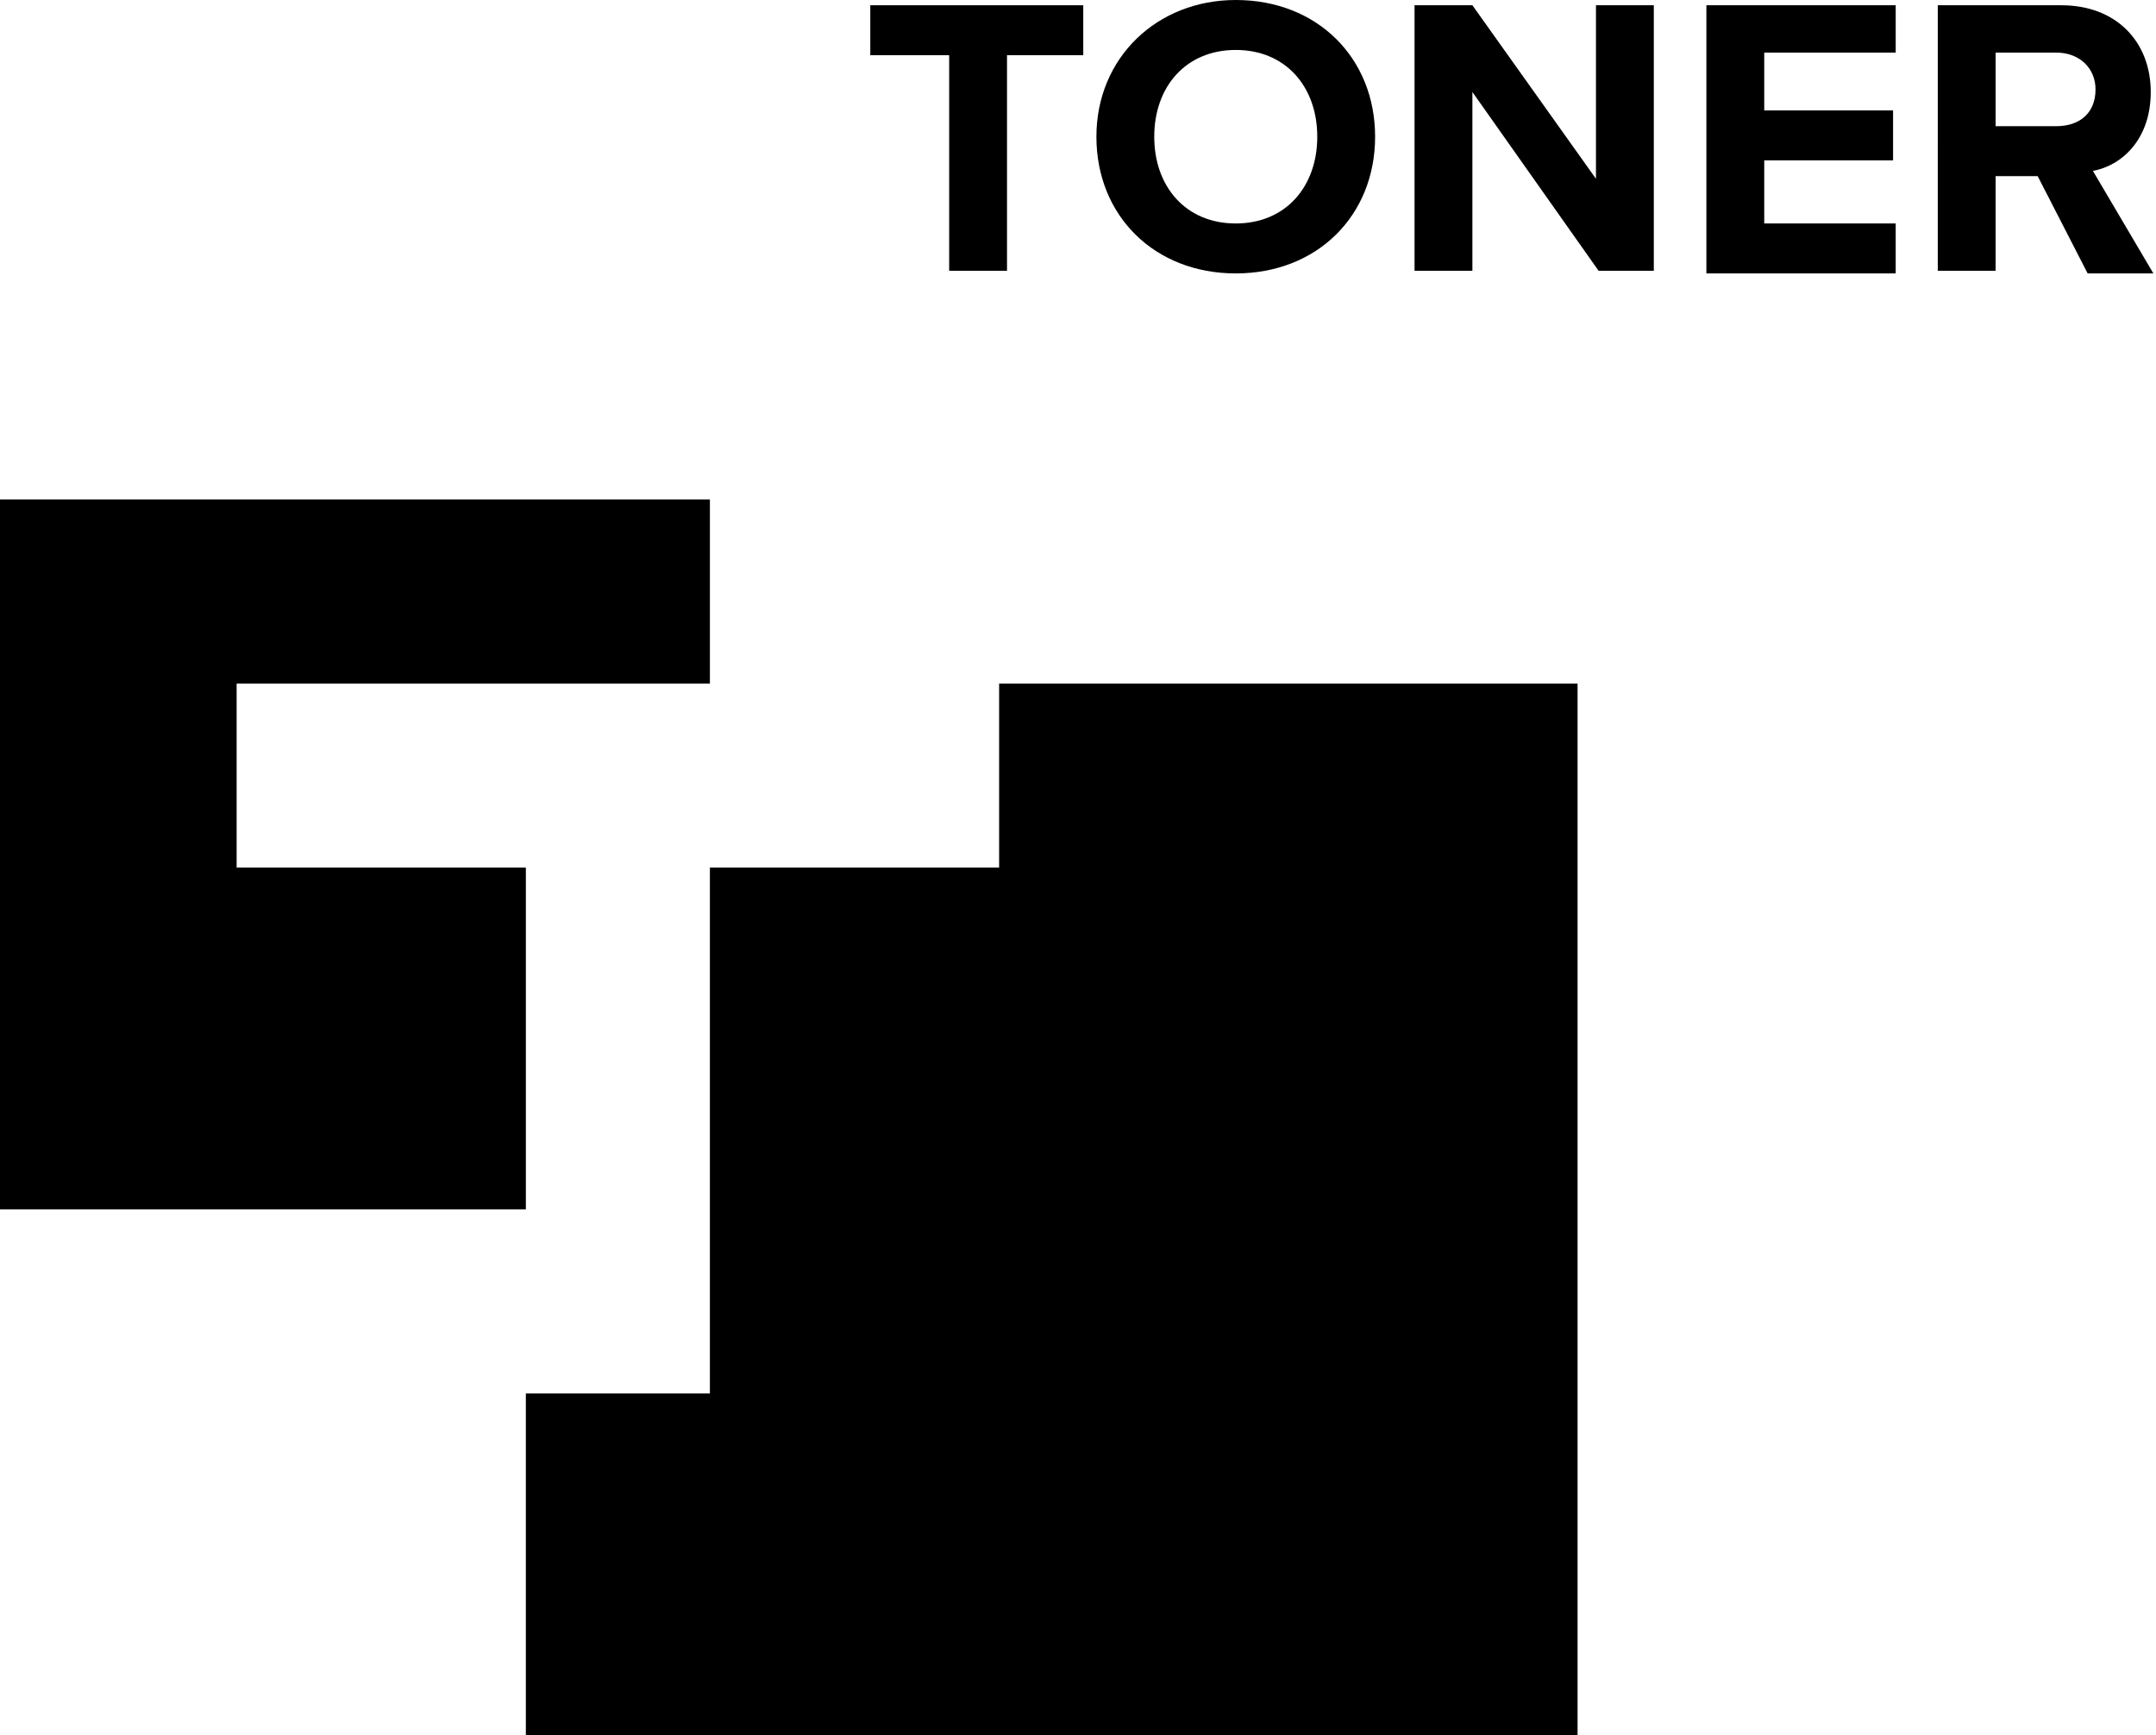 <?xml version="1.0" encoding="utf-8"?>
<svg version="1.1" id="Layer_1" xmlns="http://www.w3.org/2000/svg" xmlns:xlink="http://www.w3.org/1999/xlink" x="0px" y="0px"
	 viewBox="0 0 82 66" style="enable-background:new 0 0 82 66;" xml:space="preserve">
<style type="text/css">
	.st0{fill:#000000;}
</style>
<g>
	<g>
		<path class="st0" d="M36.1,2.1h-3V0.2h8.1v1.9h-2.9v8.2h-2.2V2.1z"/>
		<path class="st0" d="M47,0c3.1,0,5.3,2.2,5.3,5.2s-2.2,5.2-5.3,5.2c-3.1,0-5.3-2.2-5.3-5.2S44,0,47,0z M47,1.9
			c-1.9,0-3.1,1.4-3.1,3.3c0,1.9,1.2,3.3,3.1,3.3c1.9,0,3.1-1.4,3.1-3.3C50.1,3.3,48.9,1.9,47,1.9z"/>
		<path class="st0" d="M56,3.5v6.8h-2.2V0.2h2.2l4.7,6.6V0.2h2.2v10.1h-2.1L56,3.5z"/>
		<path class="st0" d="M64.9,0.2h7.2V2h-5v2.2H72v1.9h-4.9v2.4h5v1.9h-7.2V0.2z"/>
		<path class="st0" d="M77.5,6.7h-1.6v3.6h-2.2V0.2h4.7c2.1,0,3.4,1.4,3.4,3.3c0,1.8-1.1,2.8-2.2,3l2.3,3.9h-2.5L77.5,6.7z M78.2,2
			h-2.3v2.8h2.3c0.9,0,1.5-0.5,1.5-1.4C79.7,2.6,79.1,2,78.2,2z"/>
	</g>
	<g>
		<polygon class="st0" points="0,19 27,19 27,26 9,26 9,33 20,33 20,46 0,46 		"/>
		<polygon class="st0" points="60,26 38,26 38,33 27,33 27,53 20,53 20,66 60,66 		"/>
	</g>
</g>
</svg>

